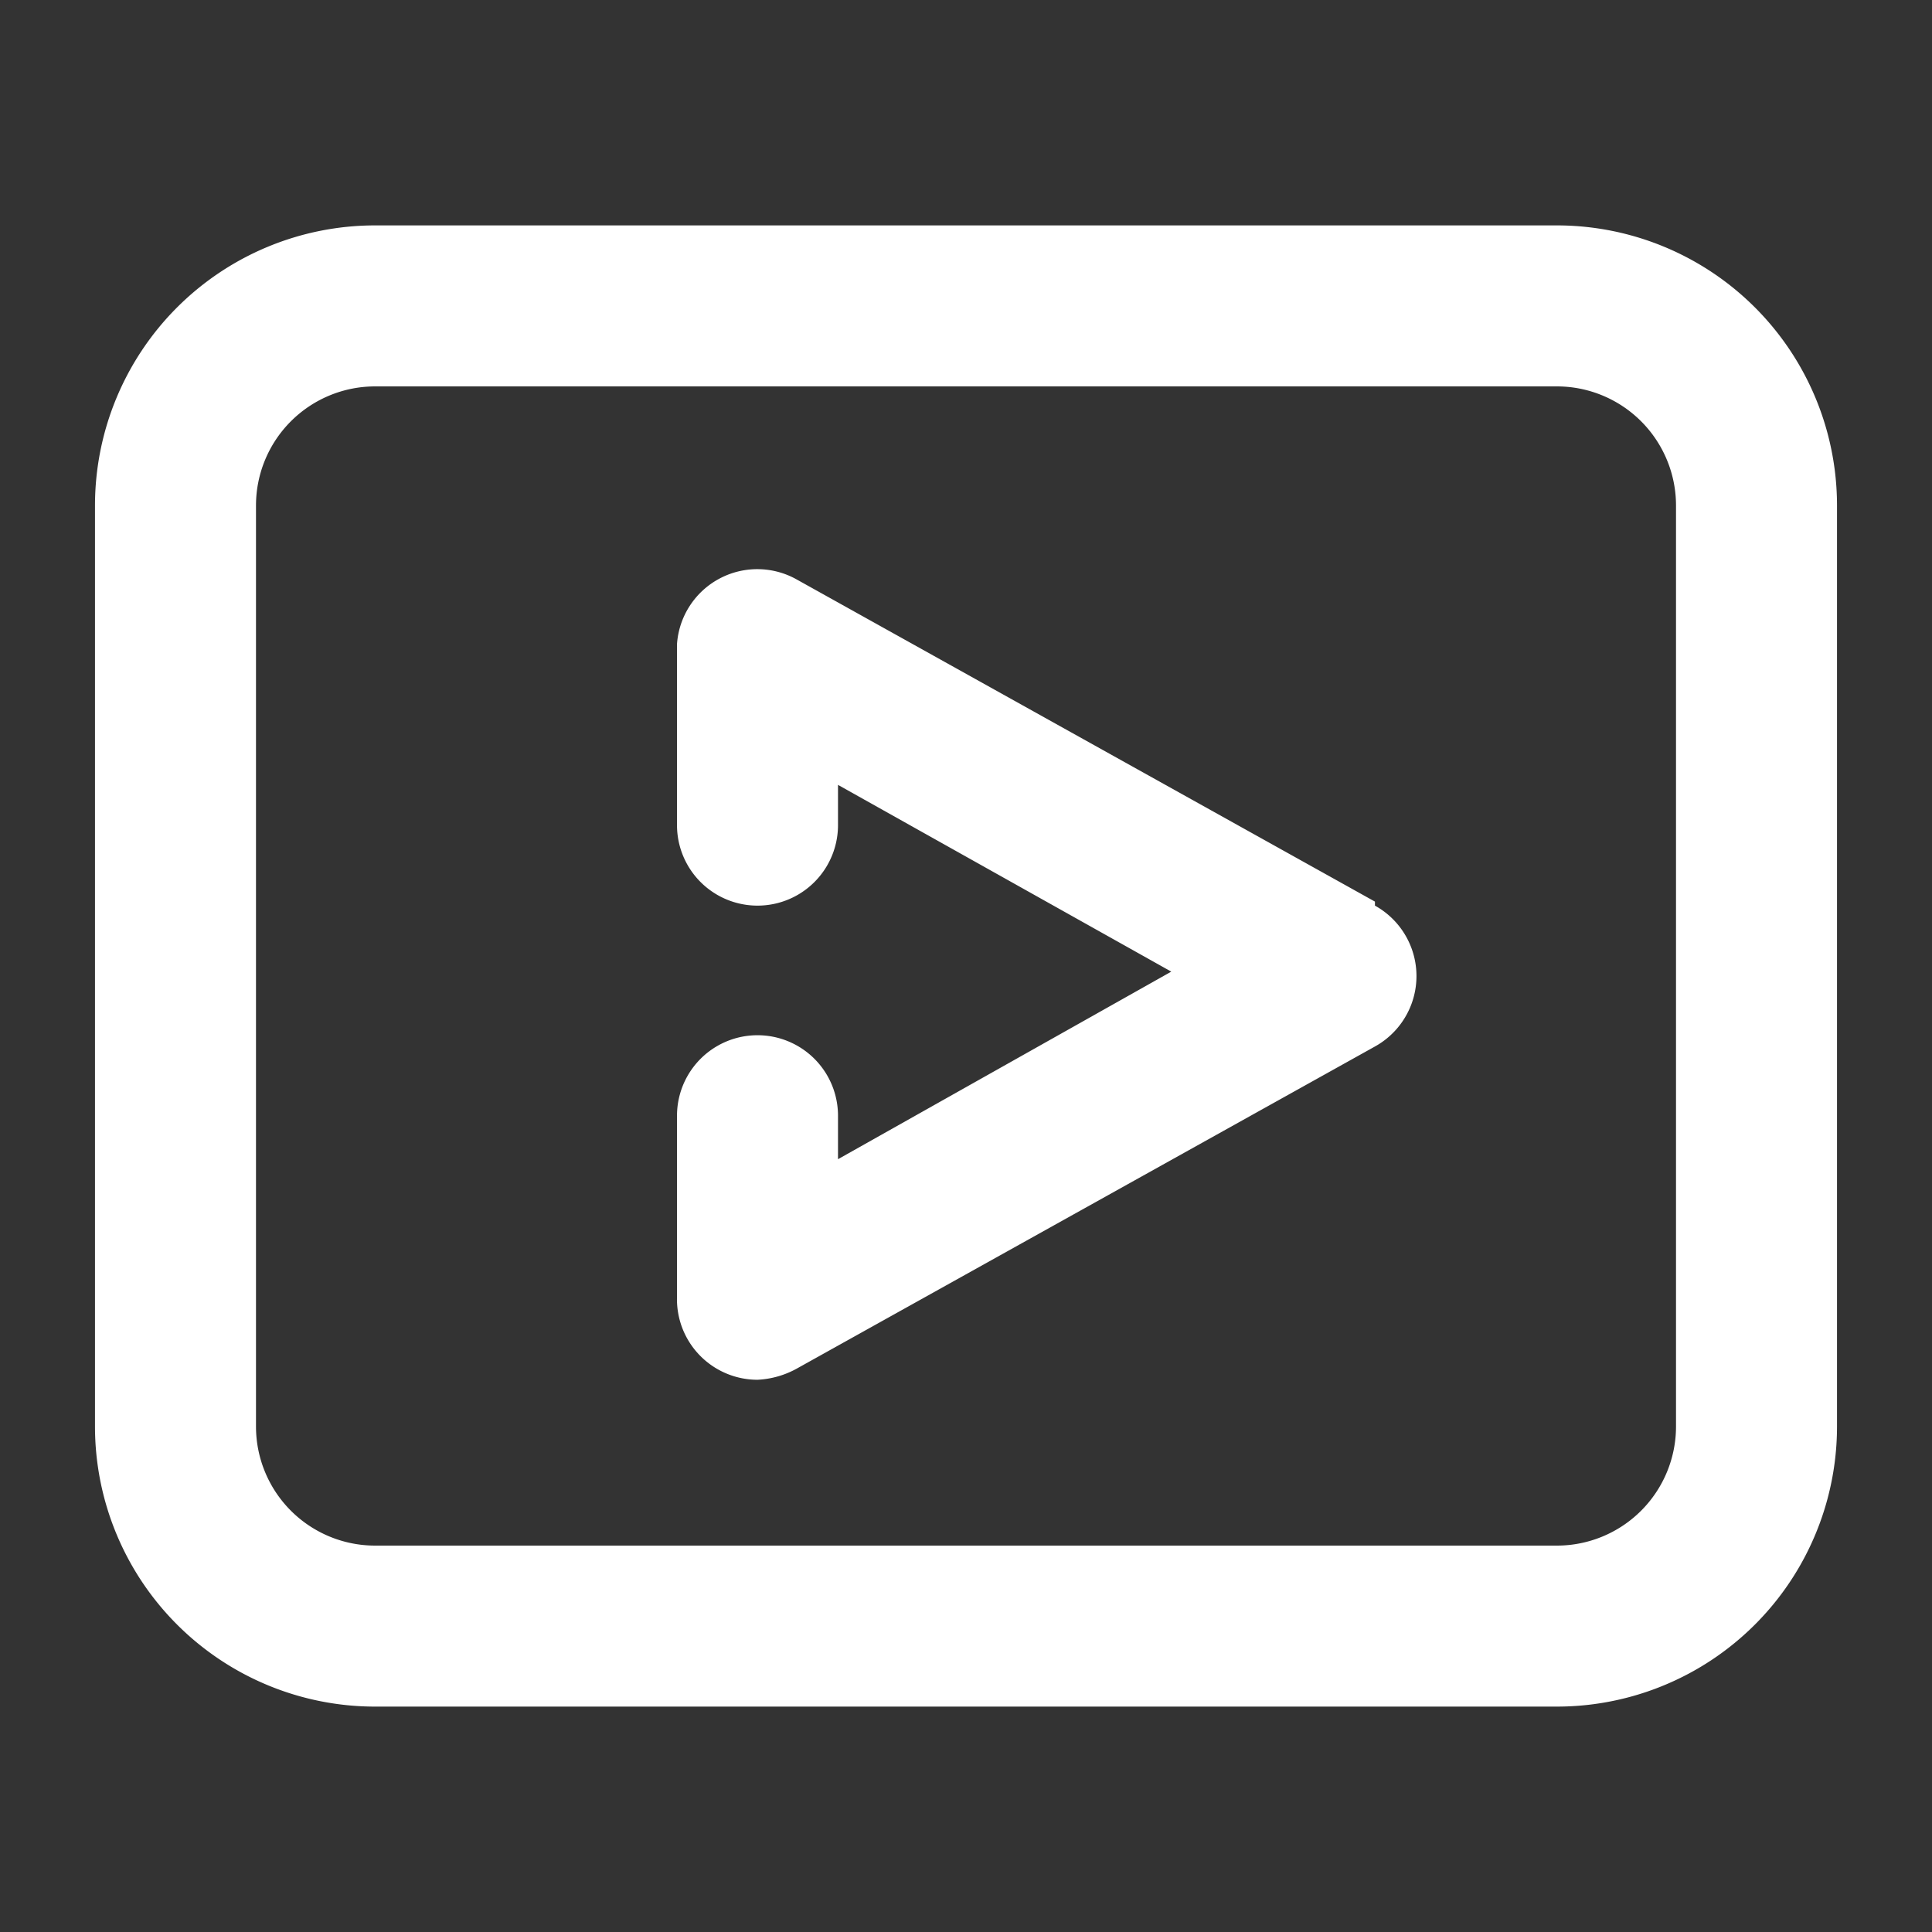 <svg id="Layer_1" data-name="Layer 1" xmlns="http://www.w3.org/2000/svg" viewBox="0 0 24 24"><rect x="0" y="0" width="24" height="24" fill="#333333" stroke="none"/><defs><style>.cls-1{fill:#fff;}</style></defs><path class="cls-1" d="M17.08,11.2l-7.18-4A1,1,0,0,0,8.41,8v2.25a1,1,0,0,0,2,0V9.75l4.14,2.32L10.41,14.4v-.54a1,1,0,0,0-2,0v2.25A1,1,0,0,0,8.9,17a1,1,0,0,0,.51.14A1.12,1.12,0,0,0,9.9,17l7.18-4a1,1,0,0,0,0-1.75Z"/><path class="cls-1" d="M19.34,2.8H4.66A3.48,3.48,0,0,0,1.18,6.28V17.72A3.48,3.48,0,0,0,4.66,21.2H19.34a3.48,3.48,0,0,0,3.48-3.48V6.28A3.48,3.48,0,0,0,19.34,2.8Zm1.48,14.92a1.48,1.48,0,0,1-1.48,1.48H4.66a1.48,1.48,0,0,1-1.48-1.48V6.28A1.48,1.48,0,0,1,4.66,4.8H19.34a1.48,1.48,0,0,1,1.48,1.48Z"/></svg>